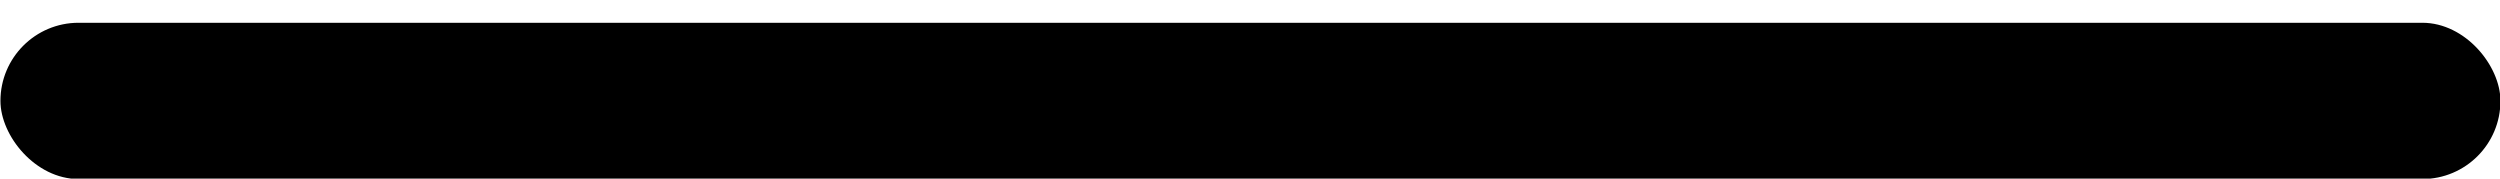 <svg width="56" height="4" viewBox="0 0 56 4" fill="none" xmlns="http://www.w3.org/2000/svg">
<rect x="0.01" y="0.51" width="56" height="3.5" rx="1.75" fill="url(#paint0_linear_33_139)" style=""/>
<defs>
<linearGradient id="paint0_linear_33_139" x1="0.01" y1="2.26" x2="56.01" y2="2.26" gradientUnits="userSpaceOnUse">
<stop stop-color="#05DF72" style="stop-color:#05DF72;stop-color:color(display-p3 0.02 0.875 0.449);stop-opacity:1;"/>
<stop offset="1" stop-color="#10B981" style="stop-color:#10B981;stop-color:color(display-p3 0.063 0.726 0.506);stop-opacity:1;"/>
</linearGradient>
</defs>
</svg>
